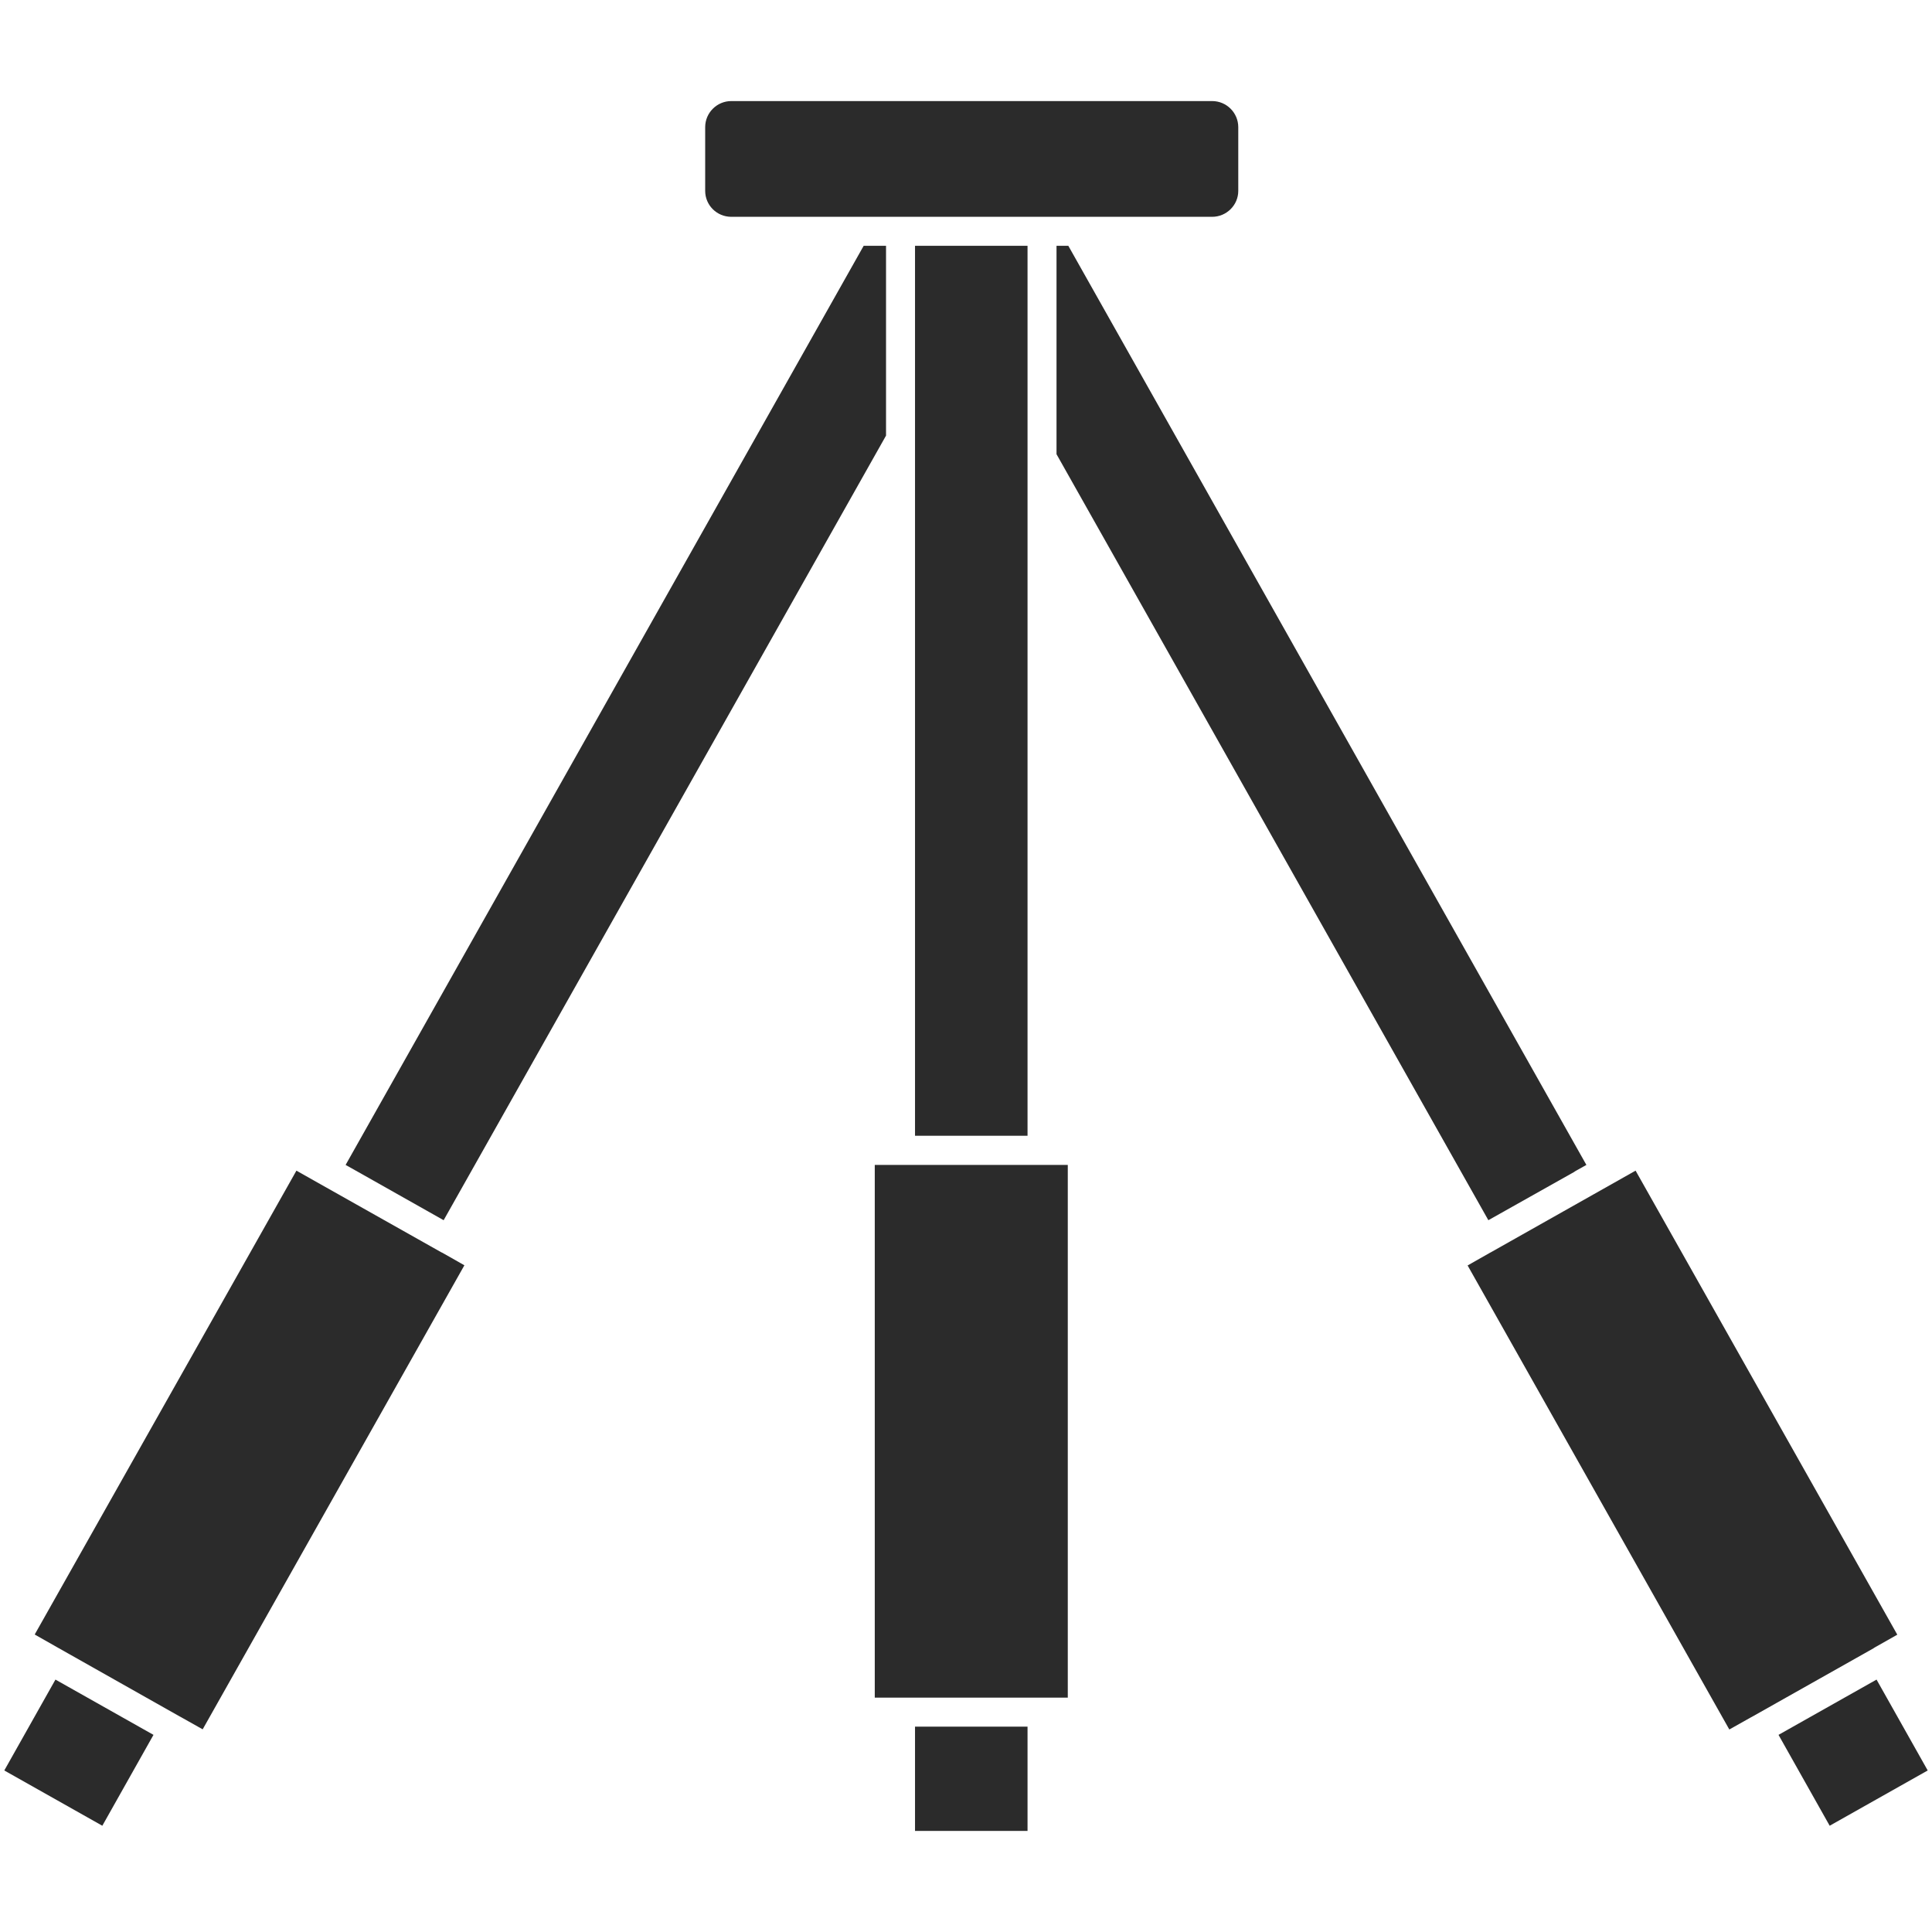 <?xml version="1.0" encoding="UTF-8"?>
<svg id="color" xmlns="http://www.w3.org/2000/svg" version="1.1" viewBox="0 0 1080 1080">
  <!-- Generator: Adobe Illustrator 29.5.1, SVG Export Plug-In . SVG Version: 2.1.0 Build 141)  -->
  <defs>
    <style>
      .st0 {
        fill: #2b2b2b;
      }
    </style>
  </defs>
  <path class="st0" d="M511.5,137.4h62.9v497.5h-62.9V137.4ZM511.5,965.2h62.9v58.3h-62.9v-58.3ZM489,651.2h107.9v297.8h-107.9v-297.8ZM248,682.1h0s247.3-438.6,247.3-438.6v-106.1h-12.5L193.2,651.2l6.6,3.7,48.2,27.2ZM31,938.9l-28.6,50.8,54.8,30.9,28.6-50.8h0s-54.8-30.9-54.8-30.9h0ZM247,700.1s0,0-.1,0c0,0,0,0-.1,0l-68.7-38.7-12.4-7L19.4,913.7l12.5,7.1,68.9,38.9c.1,0,.3.1.4.2l12.1,6.8,146.3-259.4-12.5-7.1s-.1,0-.2,0h0ZM880.2,654.9l6.6-3.7L597.2,137.4h-6.6v116.5l241.4,428.2h0s48.2-27.1,48.2-27.1ZM1049,938.9l-54.8,30.9,28.6,50.8,54.8-30.9-28.6-50.8ZM1047.5,921.2h0s0,0,0,0l.6-.3.3-.2h0s0,0,0,0l12.2-6.9-146.3-259.4-12.4,7-68.6,38.7c-.1,0-.3.2-.4.2l-12.5,7.1,146.3,259.4,12.1-6.8c.1,0,.3-.2.4-.2l68.3-38.5h0,0ZM408.8,121.2h268.8c8,0,14.6-6.5,14.6-14.5v-35.6c0-8-6.5-14.6-14.6-14.6h-268.8c-8,0-14.6,6.5-14.6,14.6v35.6c0,8,6.5,14.5,14.6,14.5Z"/>
</svg>